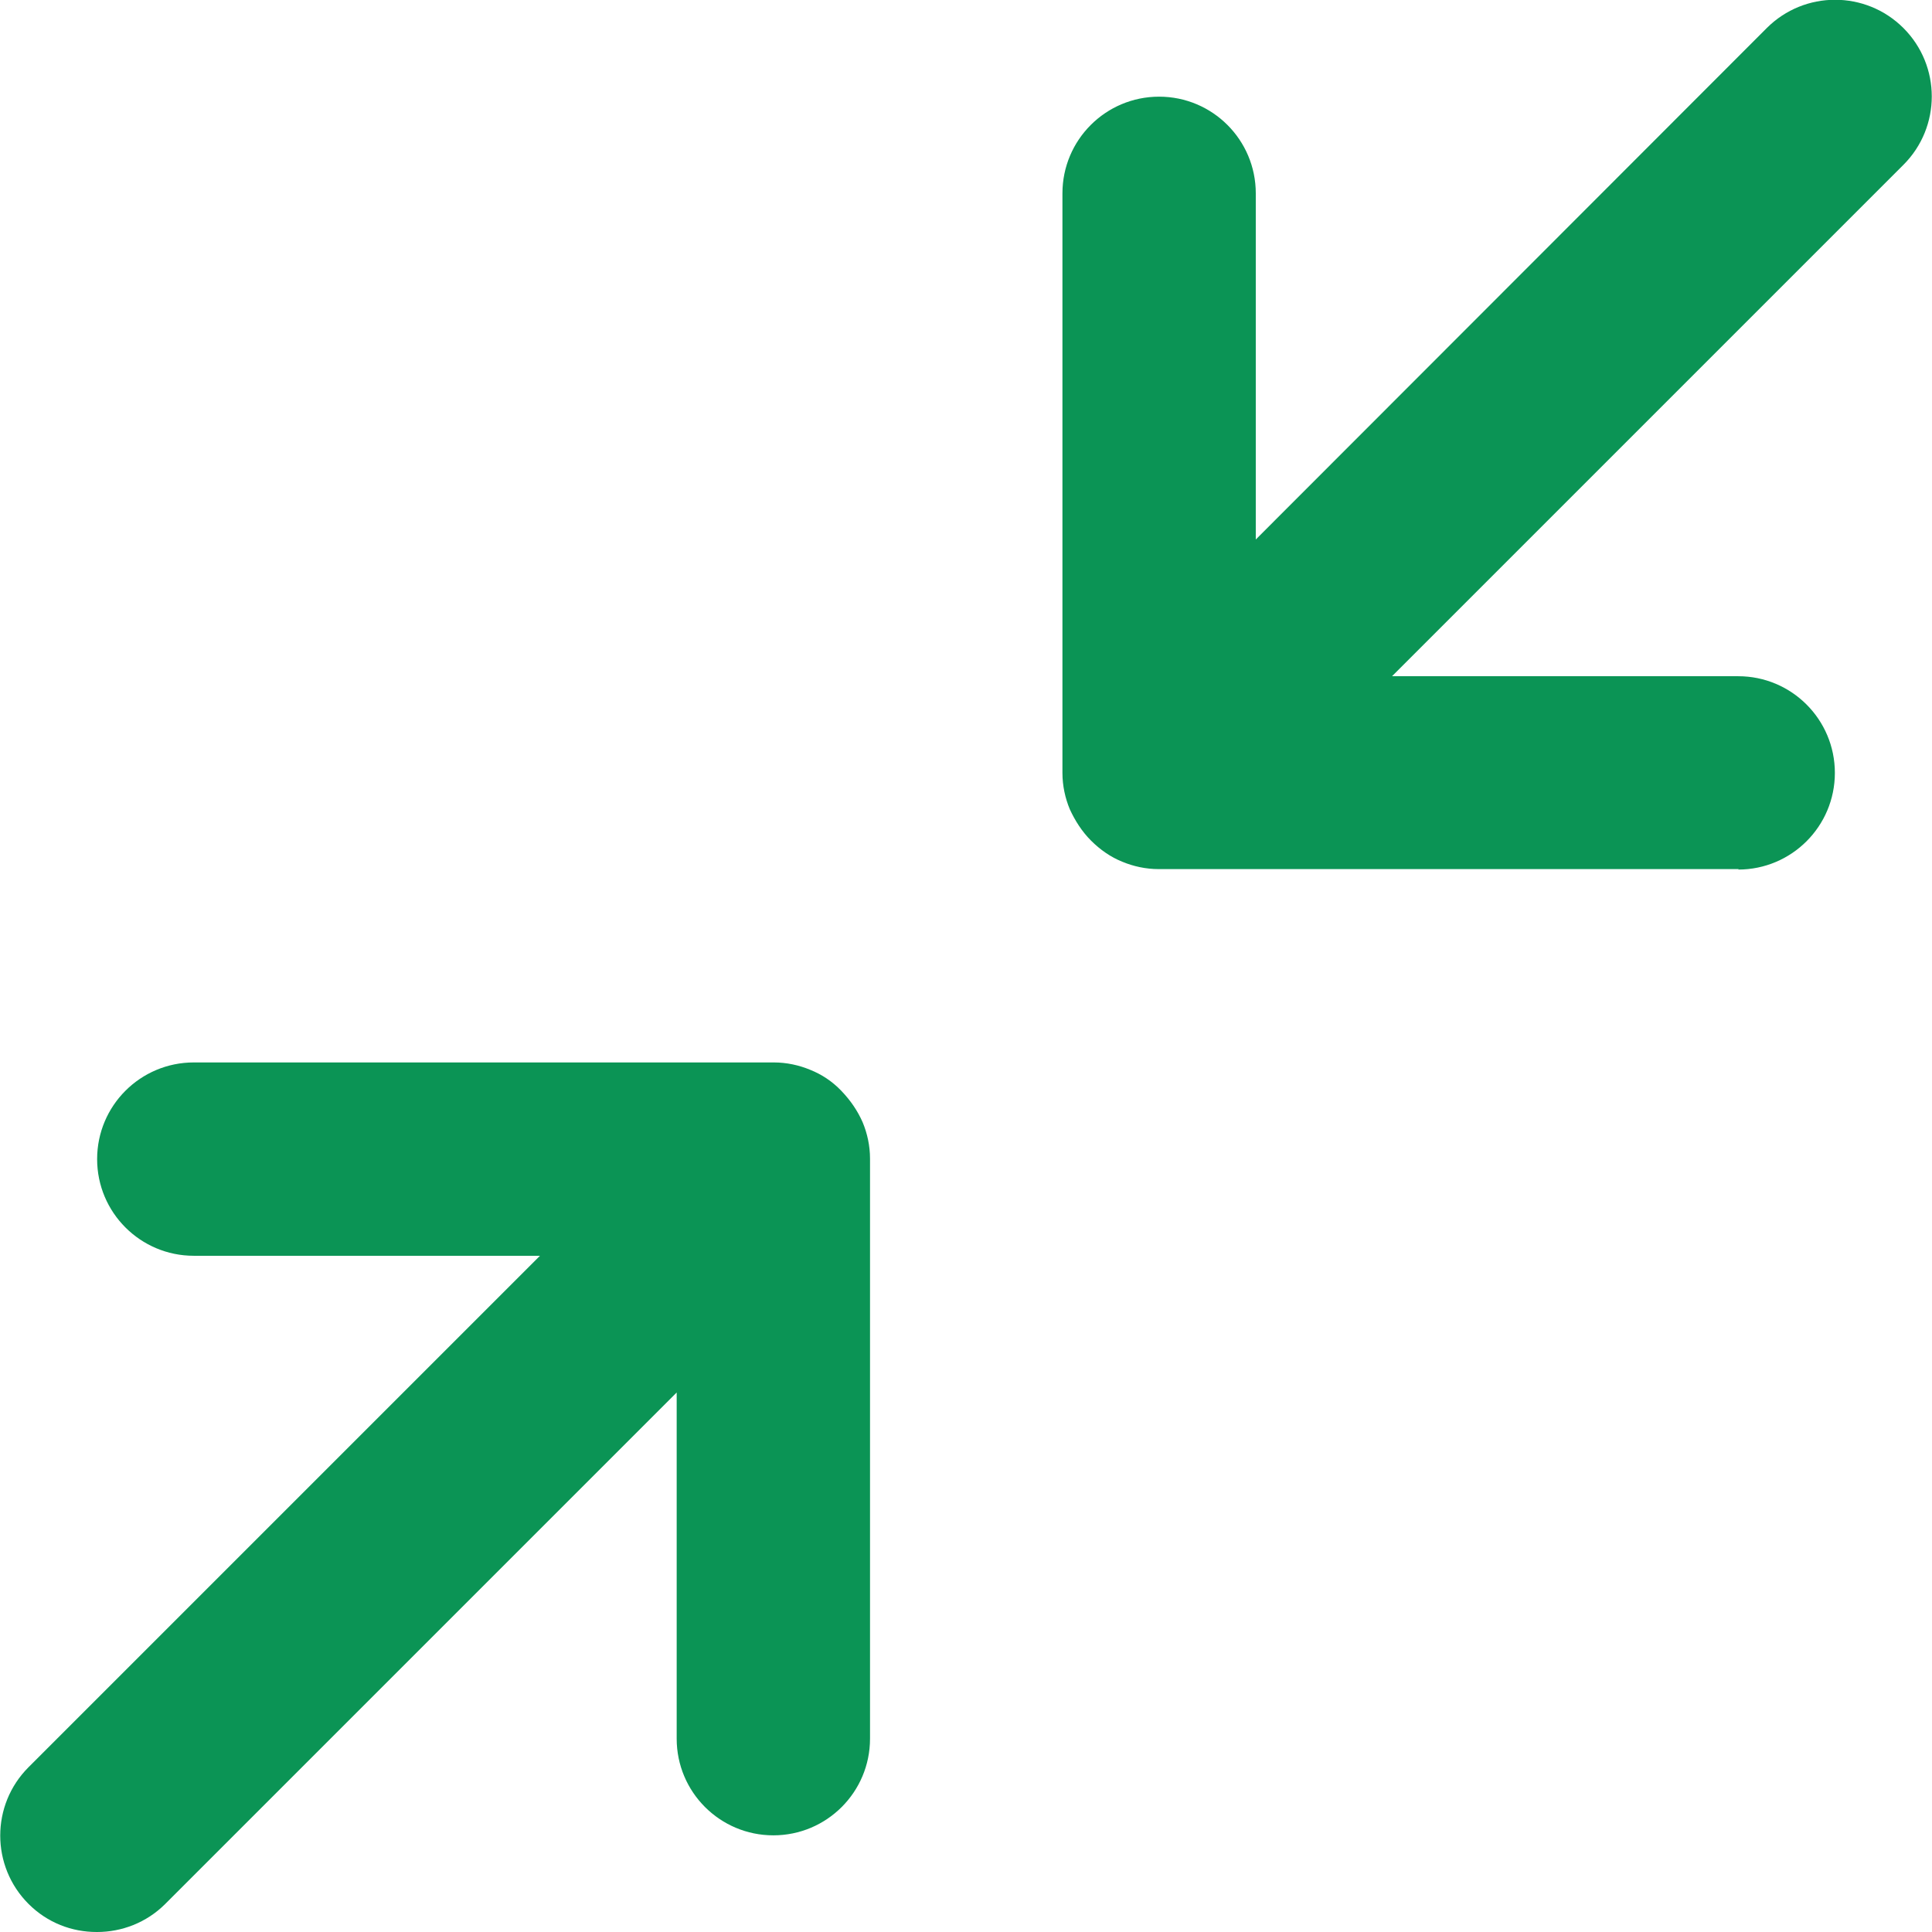 <?xml version="1.0" encoding="UTF-8"?>
<svg id="Layer_2" data-name="Layer 2" xmlns="http://www.w3.org/2000/svg" viewBox="0 0 41.97 41.97">
  <defs>
    <style>
      .cls-1 {
        fill: #0b9455;
      }
    </style>
  </defs>
  <g id="Circle">
    <path class="cls-1" d="M2.1,41.97c-.54,0-1.07-.2-1.48-.61-.82-.82-.82-2.15,0-2.97l11.11-11.11h-7.52c-1.16,0-2.1-.94-2.1-2.1s.94-2.1,2.1-2.1h12.6c.28,0,.55.06.79.16.25.1.48.25.68.46s.35.43.46.68c.1.24.16.51.16.79h0v12.6c0,1.16-.94,2.1-2.1,2.1s-2.1-.94-2.1-2.1v-7.52l-11.11,11.11c-.41.41-.95.61-1.48.61ZM37.77,18.88h-12.6c-.28,0-.55-.06-.79-.16-.25-.1-.48-.26-.68-.46s-.35-.44-.46-.68c-.1-.24-.16-.51-.16-.79h0V4.2c0-1.16.94-2.1,2.1-2.1s2.1.94,2.1,2.1v7.52L38.38.61c.82-.82,2.15-.82,2.97,0s.82,2.15,0,2.97l-11.11,11.11h7.52c1.16,0,2.1.94,2.1,2.1s-.94,2.1-2.1,2.1Z"/>
  </g>
</svg>